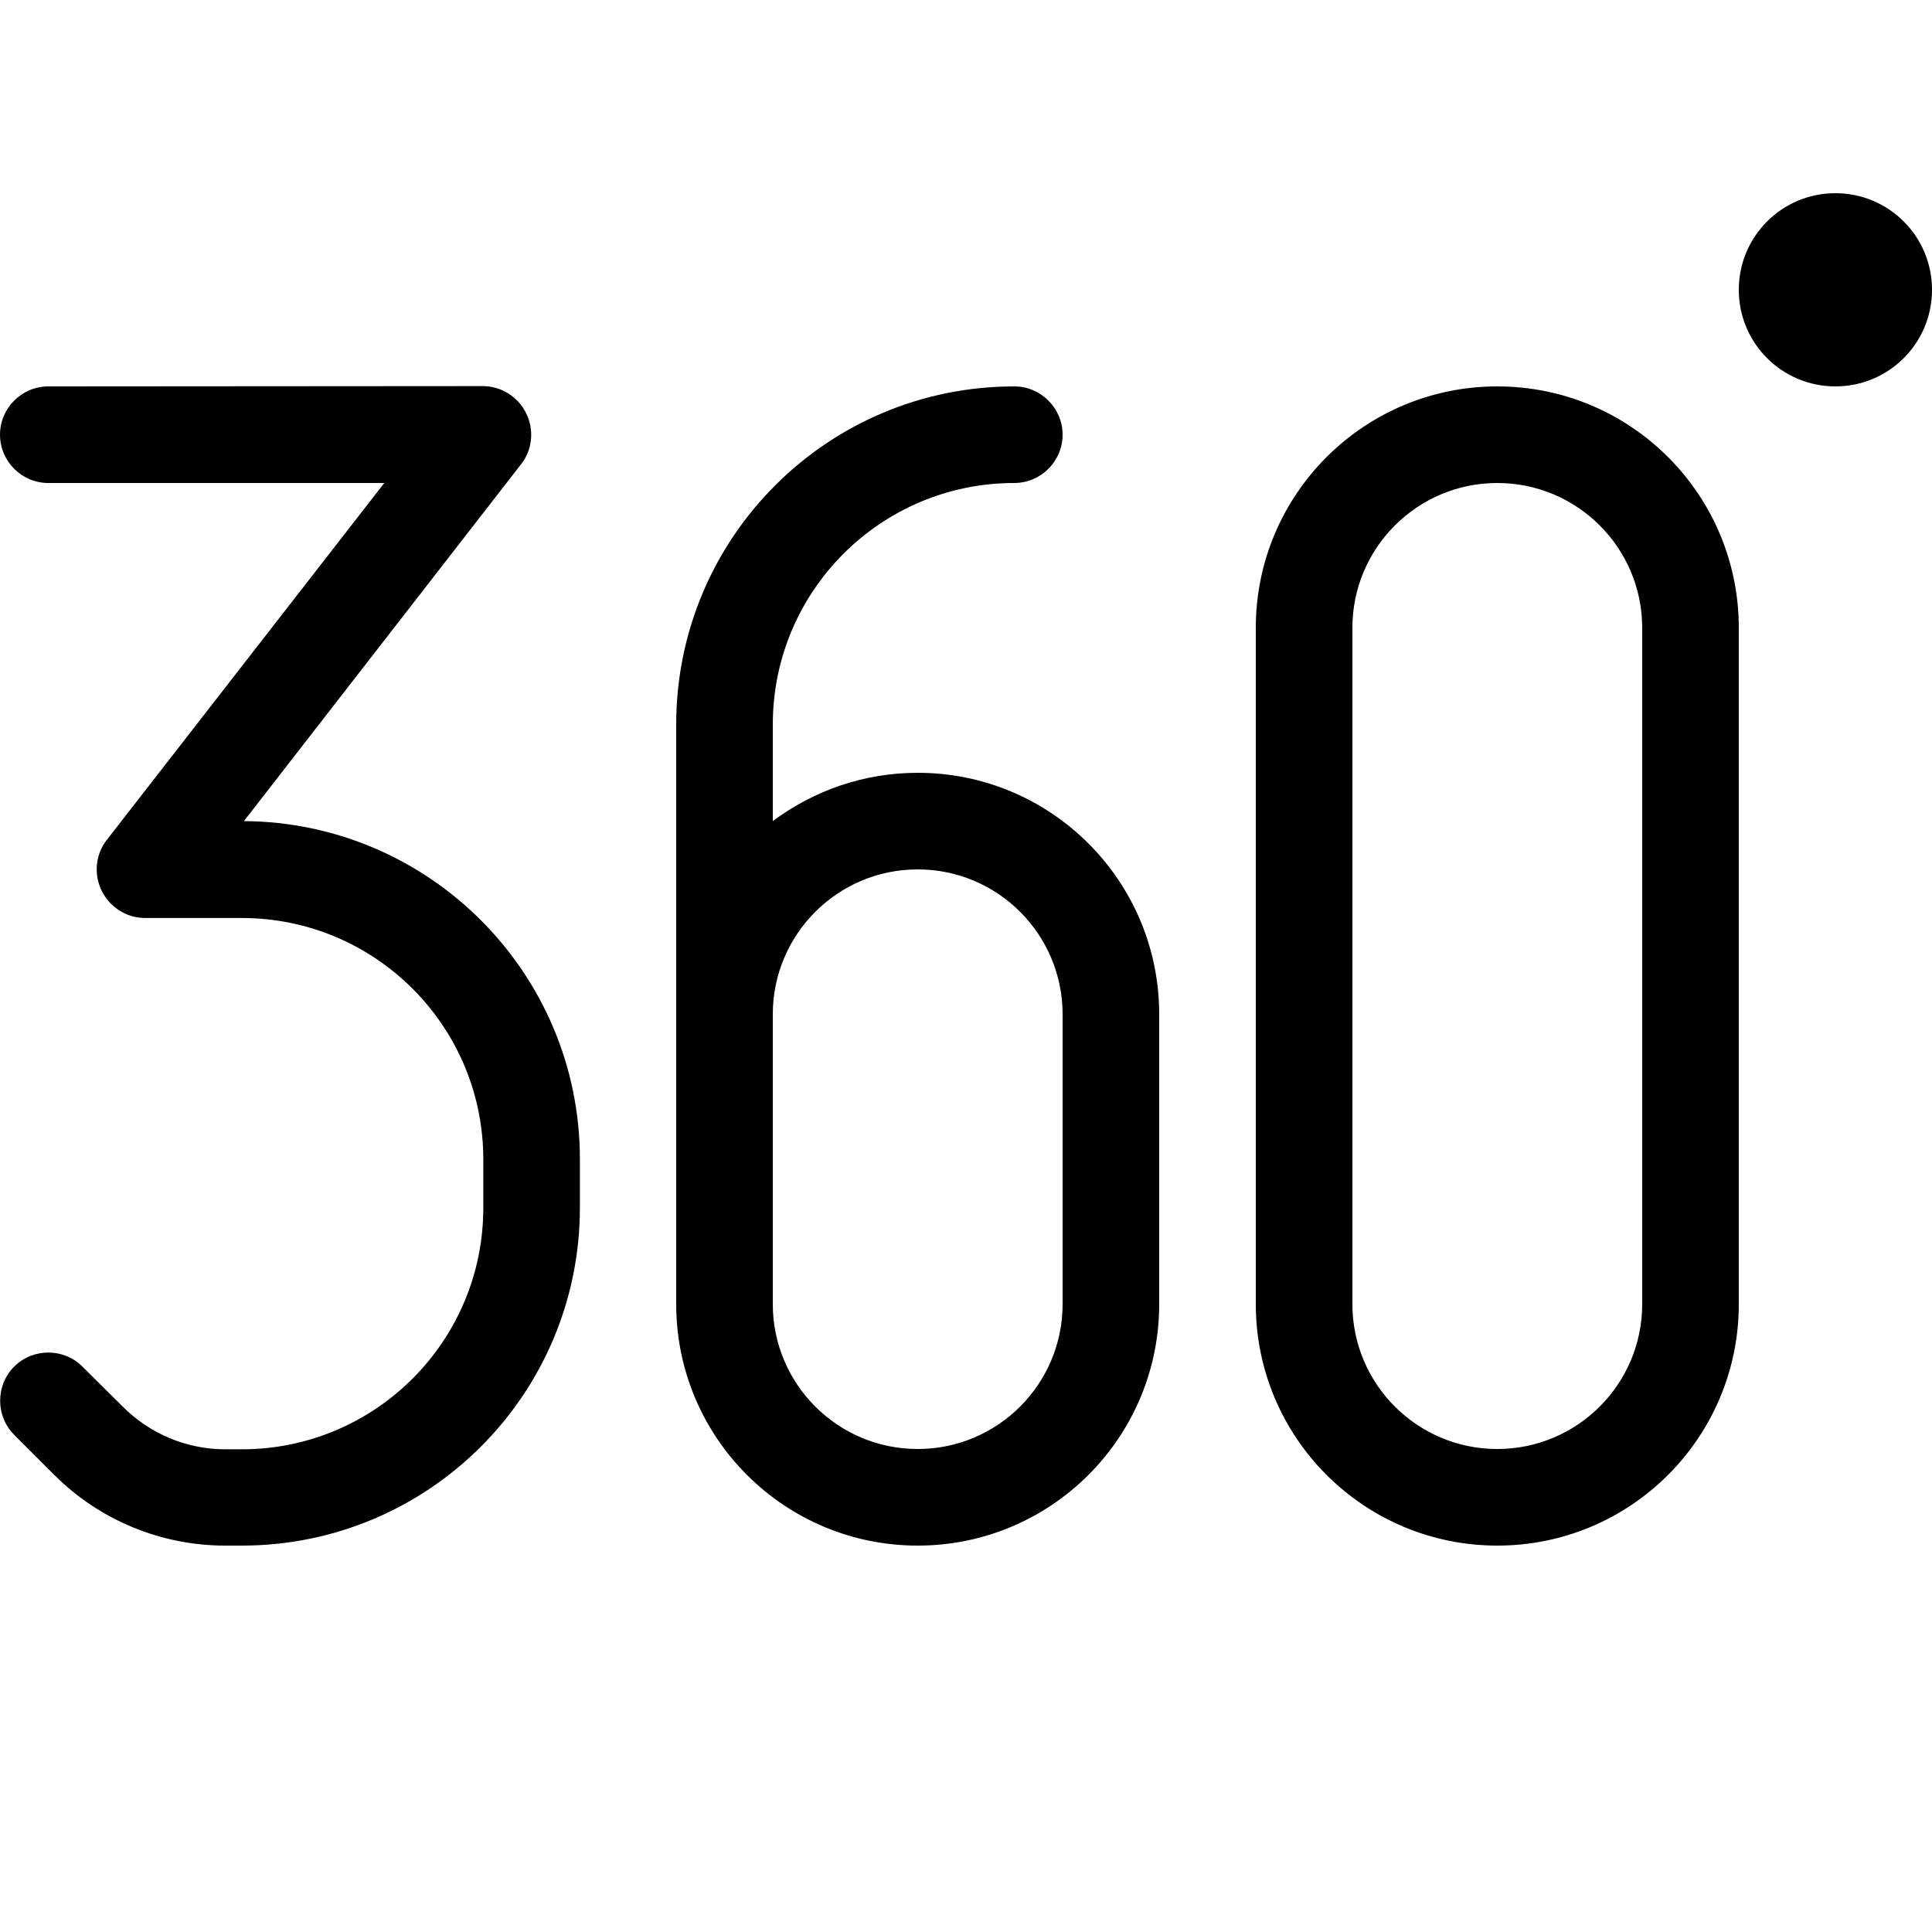 <svg xmlns="http://www.w3.org/2000/svg" viewBox="0 0 640 640"><!--! Font Awesome Pro 7.1.0 by @fontawesome - https://fontawesome.com License - https://fontawesome.com/license (Commercial License) Copyright 2025 Fonticons, Inc. --><path fill="currentColor" d="M608 128C625.7 128 640 113.7 640 96C640 78.3 625.7 64 608 64C590.3 64 576 78.3 576 96C576 113.7 590.3 128 608 128zM16 128C7.2 128 0 135.2 0 144C0 152.8 7.2 160 16 160L127.3 160L35.4 278.2C31.6 283 31 289.6 33.7 295.1C36.4 300.6 42 304.1 48.1 304.1L80.1 304.1C124.3 304.1 160.1 339.9 160.1 384.1L160.1 400.1C160.1 444.3 124.3 480.1 80.1 480.1L74.6 480.1C61.9 480.1 49.7 475 40.7 466L27.3 452.7C21.1 446.5 10.9 446.5 4.7 452.7C-1.5 458.9-1.5 469.1 4.7 475.3L18 488.6C33 503.6 53.4 512 74.6 512L80.1 512C142 512 192.1 461.9 192.1 400L192.1 384C192.1 322.4 142.3 272.4 80.8 272L172.6 153.8C176.4 149 177 142.4 174.3 136.9C171.6 131.4 166 127.9 159.9 127.9L16 128zM448 208C448 181.5 469.5 160 496 160C522.5 160 544 181.5 544 208L544 432C544 458.5 522.5 480 496 480C469.5 480 448 458.5 448 432L448 208zM576 432L576 208C576 163.8 540.2 128 496 128C451.8 128 416 163.8 416 208L416 432C416 476.2 451.8 512 496 512C540.2 512 576 476.2 576 432zM256 240C256 195.8 291.8 160 336 160C344.8 160 352 152.8 352 144C352 135.2 344.8 128 336 128C274.1 128 224 178.1 224 240L224 352L224 352.2L224 432C224 476.2 259.8 512 304 512C348.2 512 384 476.2 384 432L384 336C384 291.8 348.2 256 304 256C286 256 269.4 262 256 272L256 240zM304 288C330.5 288 352 309.5 352 336L352 432C352 458.5 330.5 480 304 480C277.5 480 256 458.5 256 432L256 336C256 309.5 277.5 288 304 288z"/></svg>